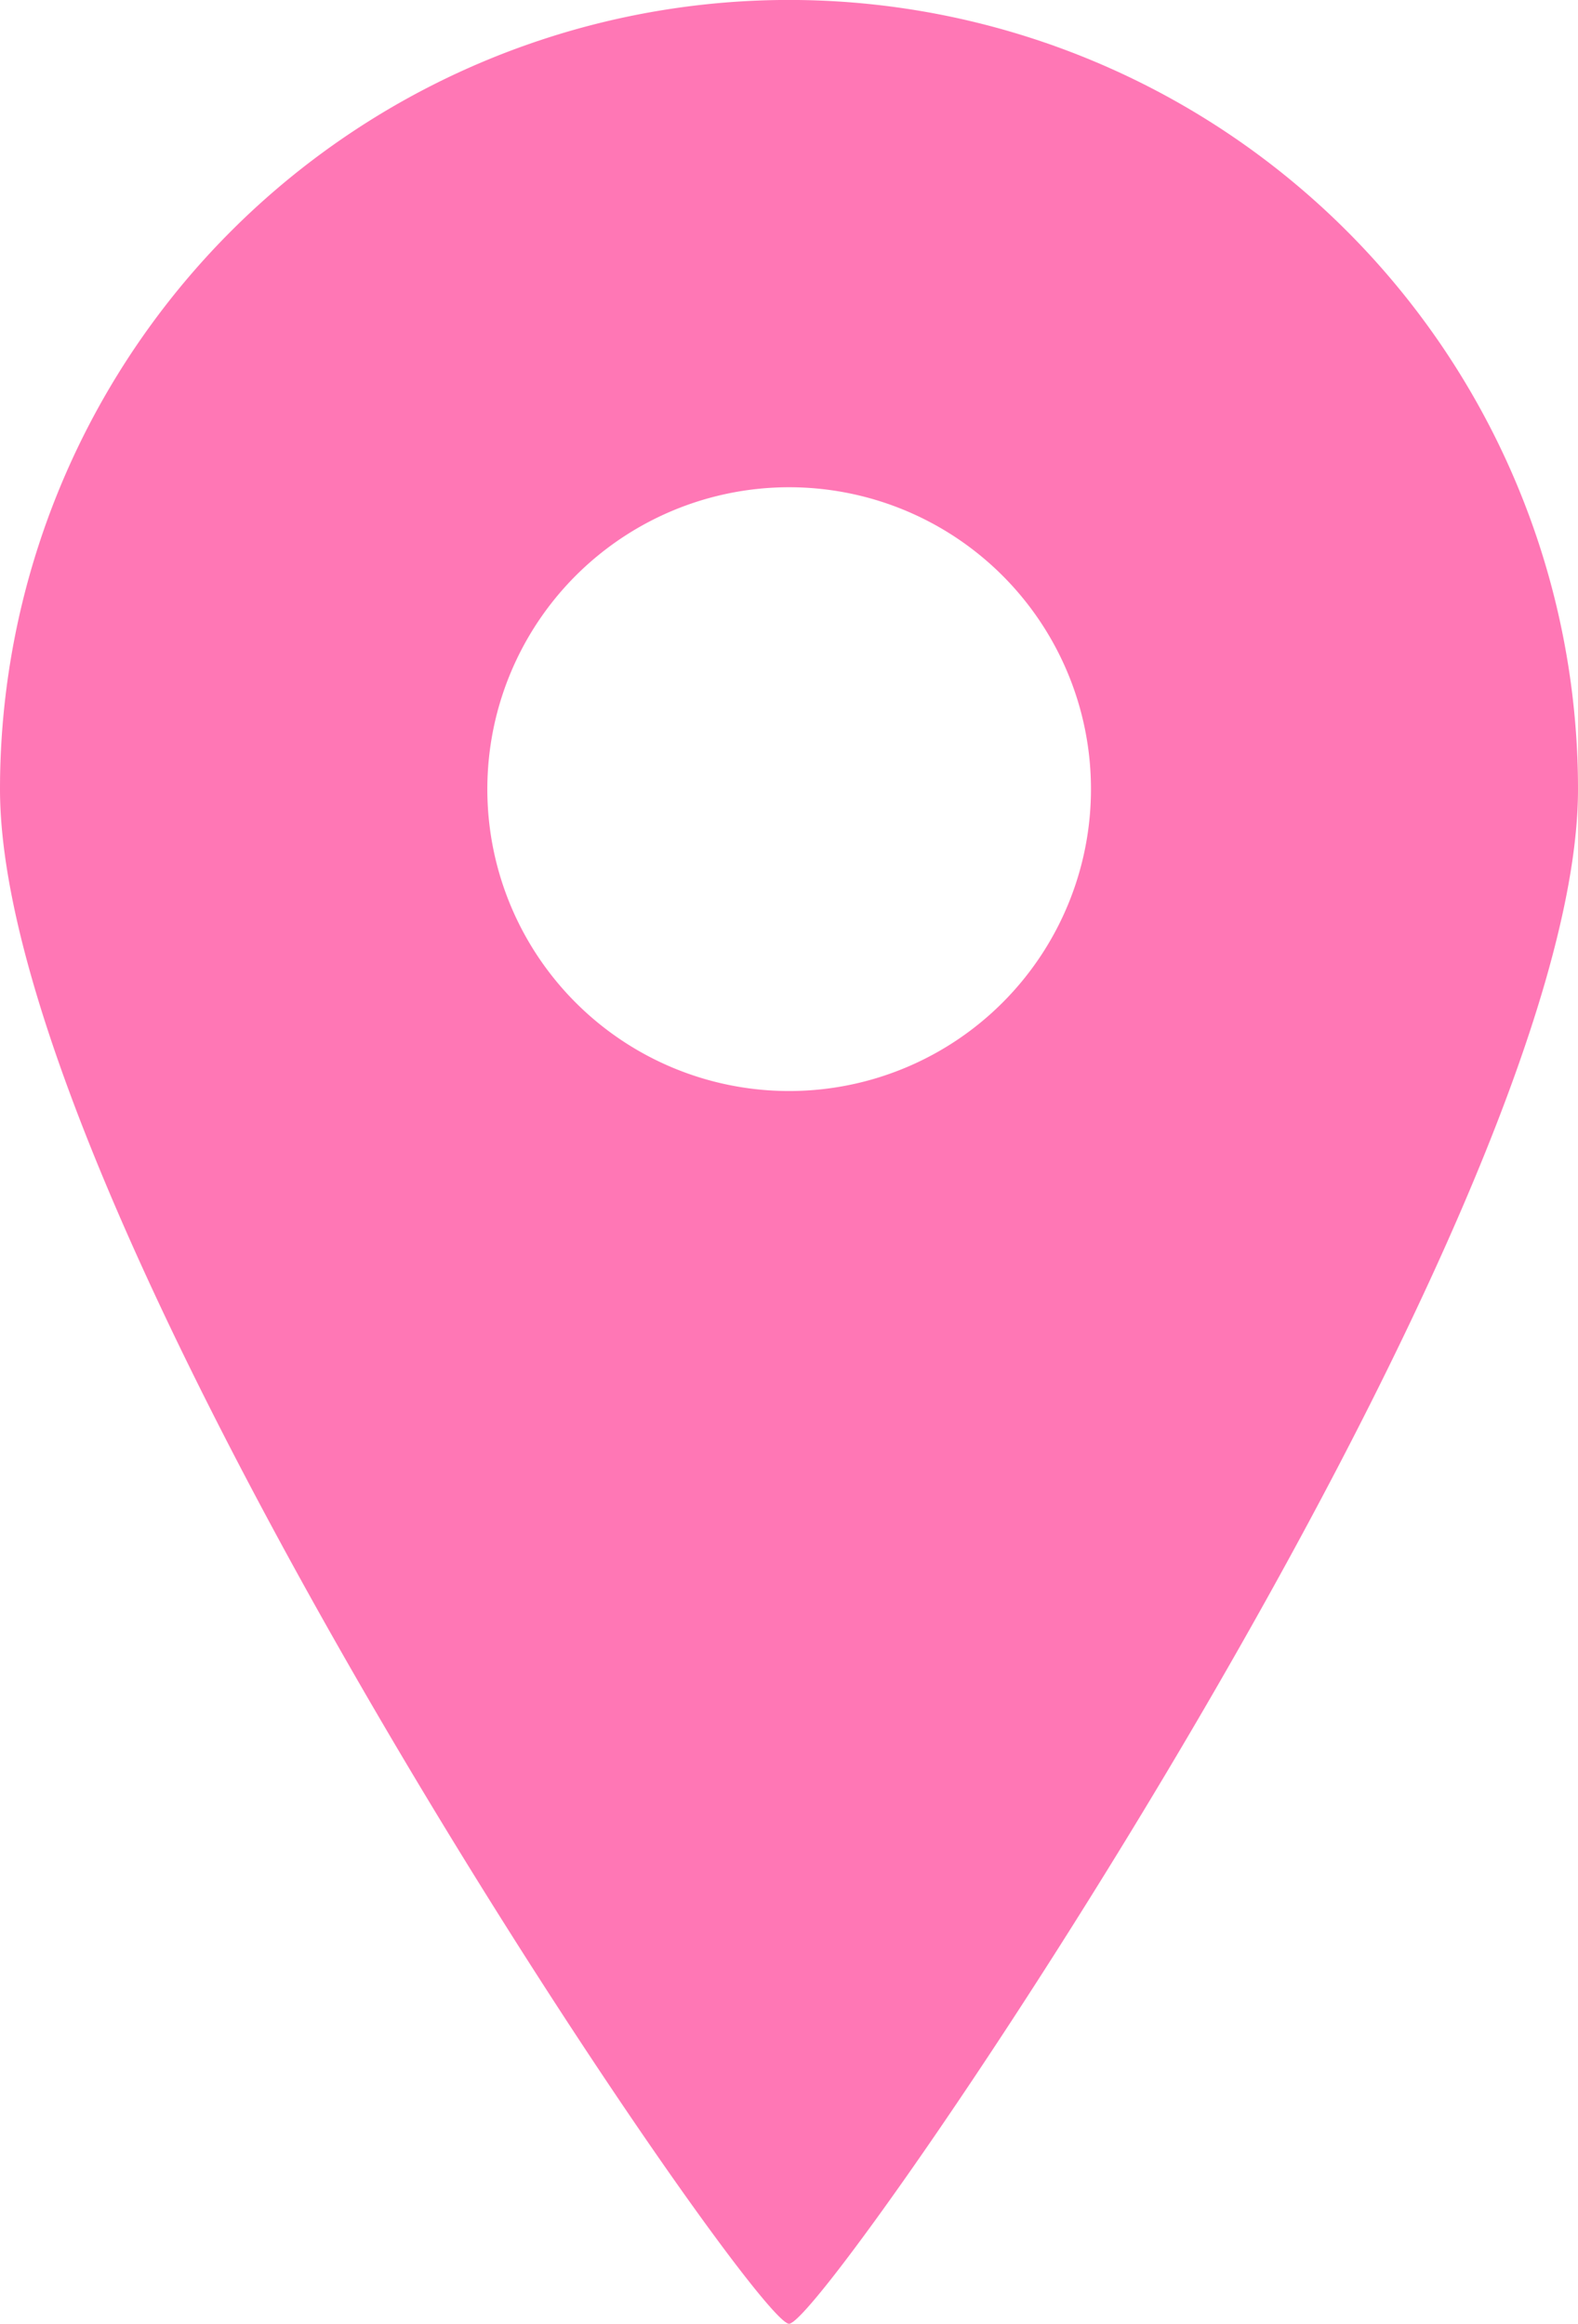 <svg xmlns="http://www.w3.org/2000/svg" width="15.549" height="22.892" viewBox="0 0 15.549 22.892"><path d="M115.767,53.892c.37,0,7.774-10.823,7.774-15.118a7.774,7.774,0,0,0-15.549,0C107.992,43.068,115.4,53.892,115.767,53.892Zm-2.973-15.118a2.974,2.974,0,1,1,2.973,2.974A2.973,2.973,0,0,1,112.794,38.774Z" transform="translate(-107.992 -31)" fill="#ff77b5"/></svg>